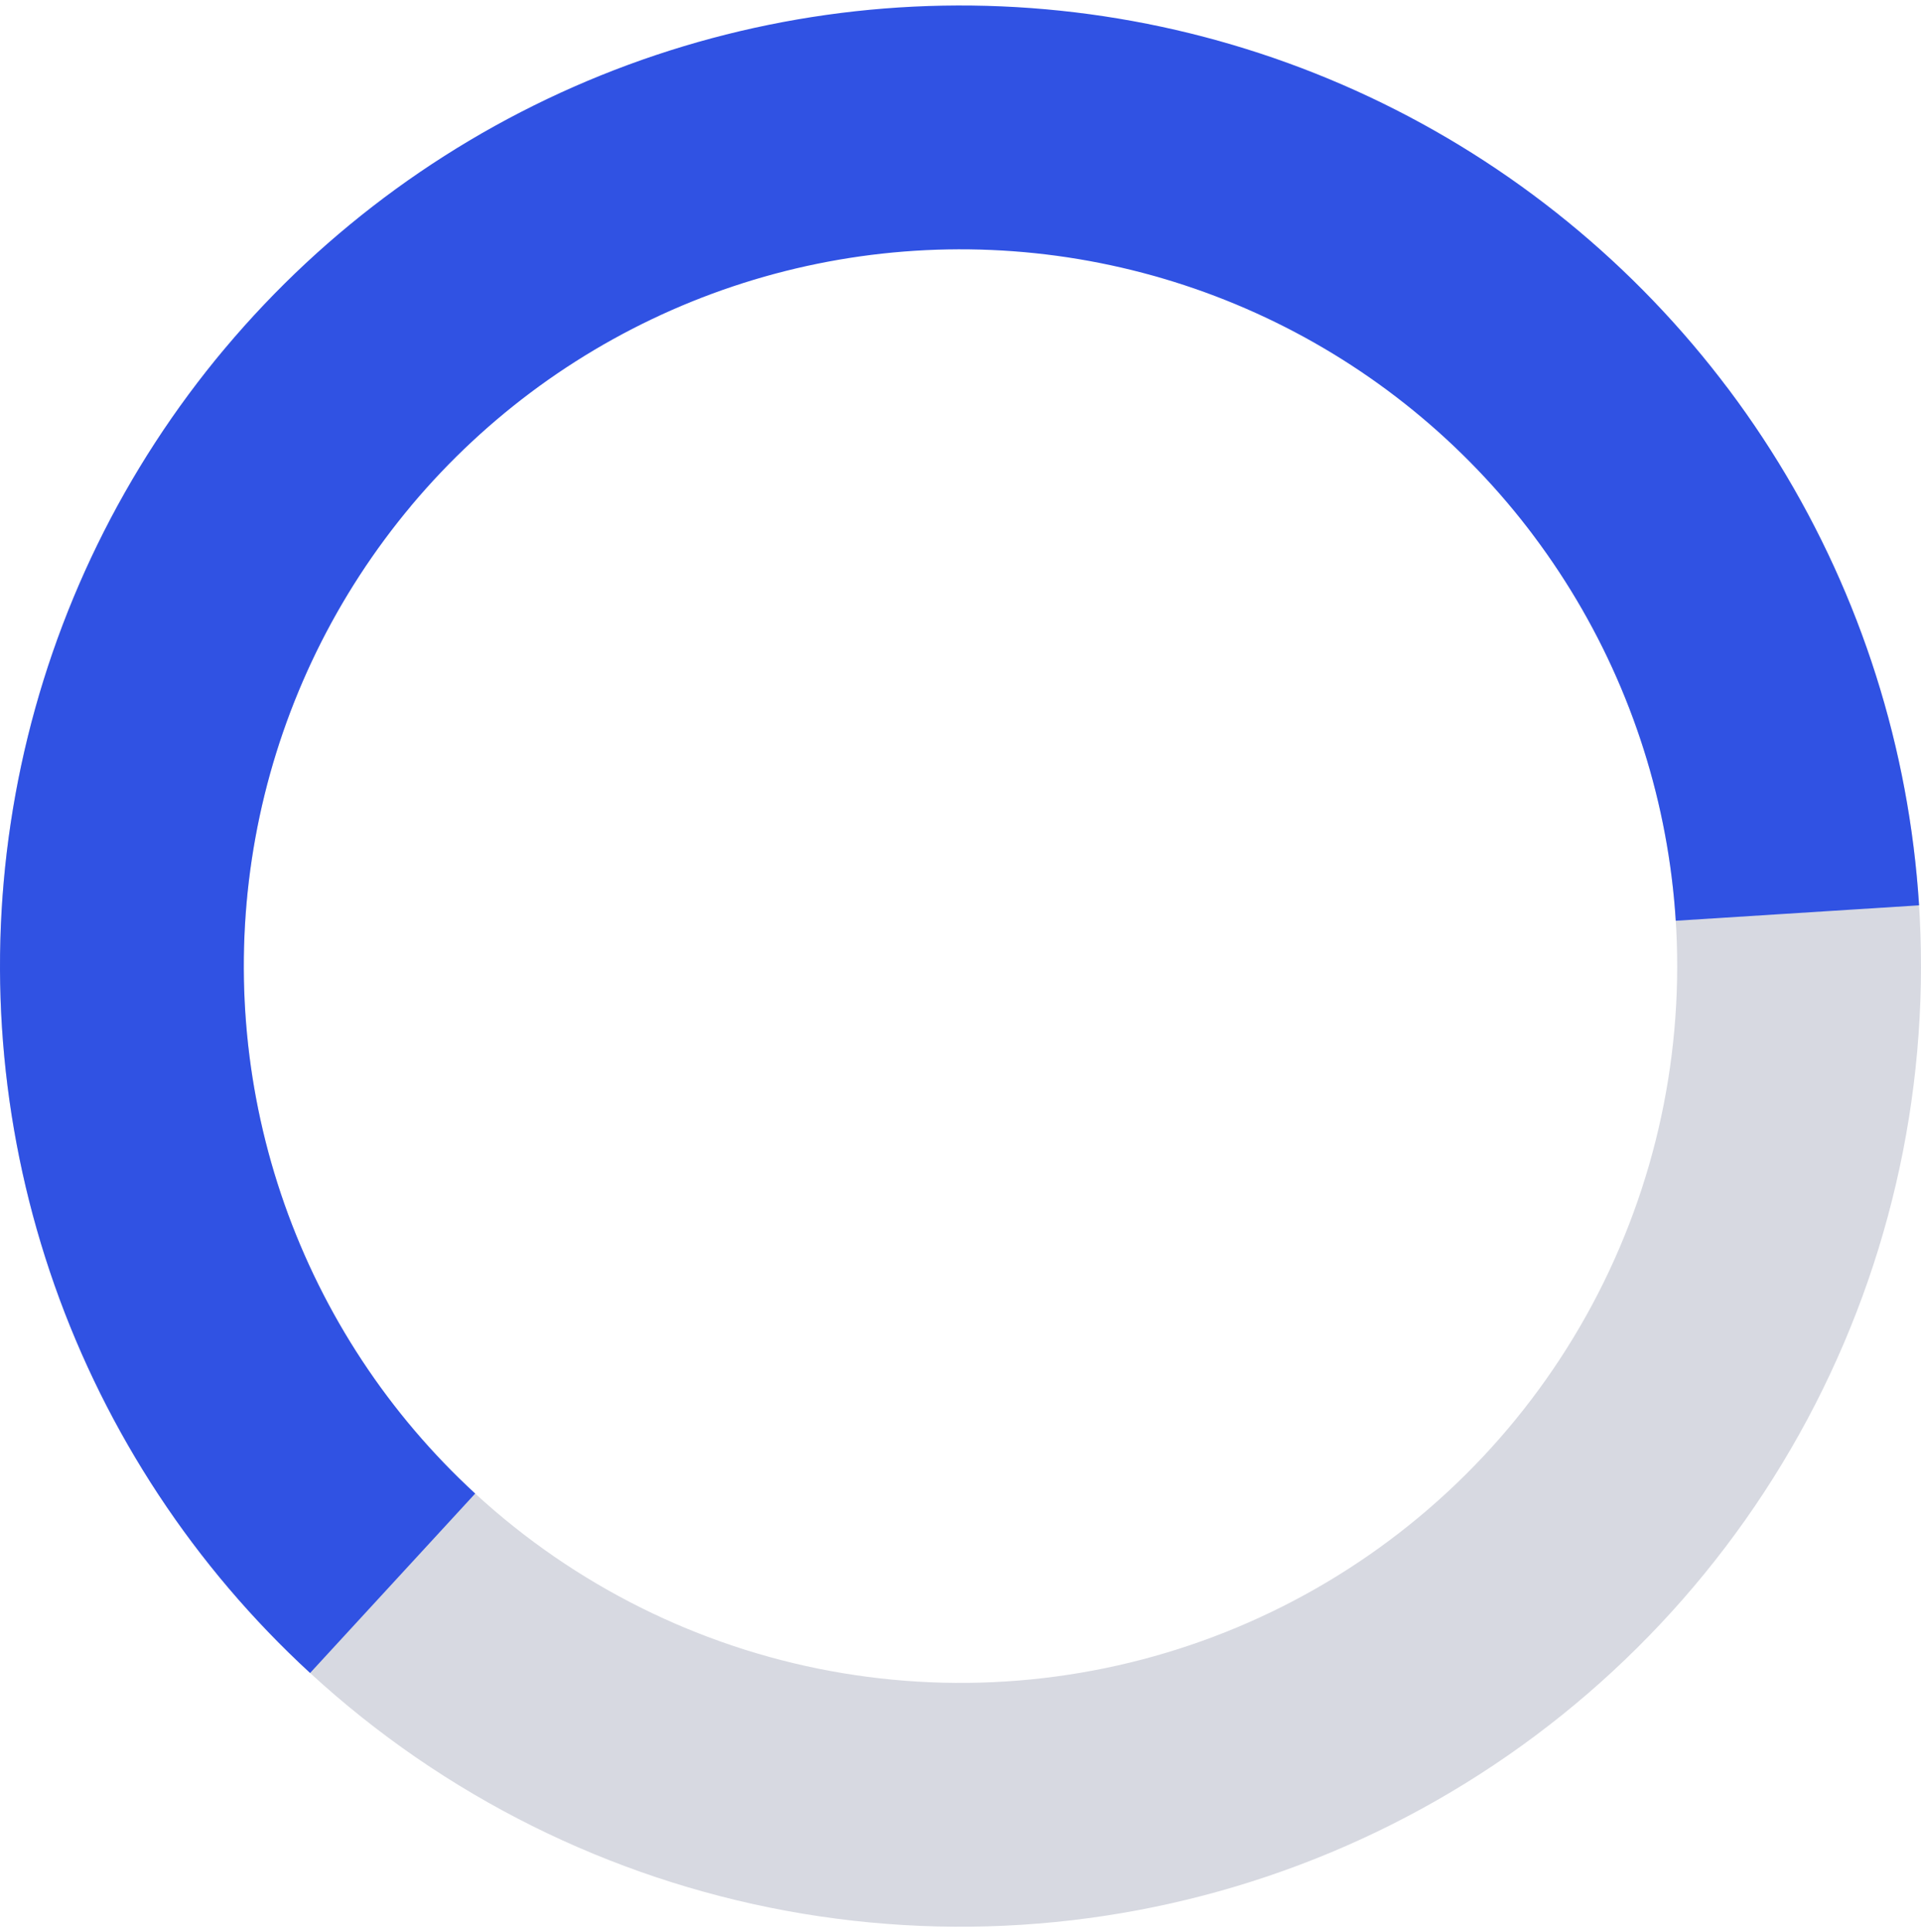 <svg width="175" height="176" viewBox="0 0 175 176" fill="none" xmlns="http://www.w3.org/2000/svg">
<path d="M157.304 35.24C167.229 48.37 173.248 64.034 174.672 80.432C176.096 96.829 172.865 113.296 165.352 127.941C157.839 142.585 146.348 154.814 132.198 163.222C118.048 171.63 101.814 175.877 85.359 175.474C68.905 175.071 52.898 170.036 39.176 160.945C25.454 151.855 14.575 139.079 7.787 124.085C0.999 109.09 -1.422 92.485 0.803 76.177C3.027 59.868 9.805 44.518 20.36 31.888L37.402 46.131C29.526 55.554 24.468 67.009 22.808 79.178C21.149 91.347 22.955 103.737 28.02 114.926C33.085 126.114 41.203 135.647 51.442 142.43C61.68 149.213 73.625 152.971 85.903 153.271C98.18 153.571 110.294 150.403 120.853 144.129C131.411 137.855 139.985 128.73 145.592 117.803C151.198 106.875 153.608 94.588 152.546 82.353C151.484 70.117 146.992 58.429 139.586 48.631L157.304 35.24Z" fill="#D7D9E1"/>
<path d="M28.25 152.387C17.721 142.698 9.728 130.574 4.973 117.079C0.218 103.583 -1.155 89.127 0.974 74.978C3.104 60.828 8.671 47.417 17.188 35.919C25.704 24.421 36.911 15.187 49.826 9.026C62.74 2.865 76.969 -0.035 91.264 0.581C105.56 1.197 119.486 5.309 131.824 12.557C144.161 19.805 154.532 29.968 162.029 42.156C169.526 54.344 173.919 68.184 174.825 82.464L152.66 83.869C151.984 73.214 148.706 62.886 143.112 53.792C137.518 44.698 129.779 37.114 120.573 31.706C111.368 26.298 100.976 23.229 90.309 22.77C79.642 22.311 69.025 24.474 59.388 29.071C49.752 33.668 41.39 40.559 35.035 49.138C28.68 57.718 24.526 67.725 22.937 78.283C21.348 88.841 22.372 99.628 25.92 109.698C29.469 119.768 35.432 128.814 43.289 136.044L28.25 152.387Z" fill="#3052E3"/>
</svg>
